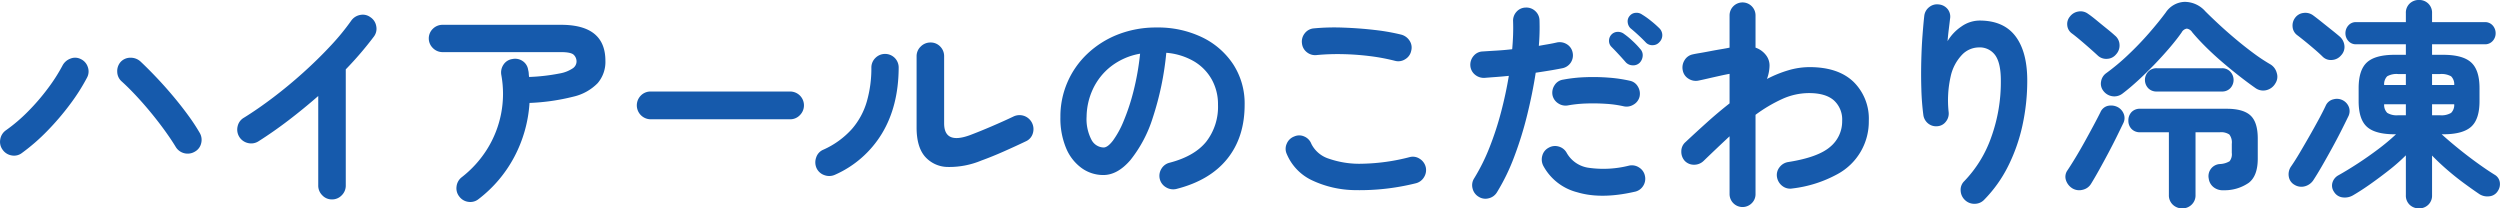 <svg xmlns="http://www.w3.org/2000/svg" width="670.062" height="55.84" viewBox="0 0 670.062 55.84">
  <defs>
    <style>
      .cls-1 {
        fill: #165aac;
        fill-rule: evenodd;
      }
    </style>
  </defs>
  <path id="lutxt02.svg" class="cls-1" d="M316.326,1731.19a70.152,70.152,0,0,0,6.09-7.14,52.647,52.647,0,0,0,4.5-7.08,3.465,3.465,0,0,0,.21-2.85,3.56,3.56,0,0,0-1.89-2.13,3.319,3.319,0,0,0-2.76-.12,3.913,3.913,0,0,0-2.16,1.92,46.022,46.022,0,0,1-3.84,6,57.355,57.355,0,0,1-5.34,6.21,43.56,43.56,0,0,1-5.94,5.07,3.66,3.66,0,0,0-1.53,2.43,3.557,3.557,0,0,0,.63,2.79,3.66,3.66,0,0,0,2.43,1.53,3.438,3.438,0,0,0,2.79-.69A52.619,52.619,0,0,0,316.326,1731.19Zm41.19,3.36a3.666,3.666,0,0,0-.42-2.82,50.785,50.785,0,0,0-3.06-4.65q-1.86-2.55-4.05-5.16t-4.47-5.01q-2.28-2.4-4.26-4.26a3.877,3.877,0,0,0-2.67-1.02,3.556,3.556,0,0,0-2.61,1.08,3.689,3.689,0,0,0-.96,2.7,3.5,3.5,0,0,0,1.2,2.58q1.8,1.62,3.9,3.87t4.11,4.71q2.01,2.46,3.69,4.8t2.76,4.14a3.742,3.742,0,0,0,5.1,1.32A3.452,3.452,0,0,0,357.516,1734.55Zm37.674,13.95a3.621,3.621,0,0,0,1.08-2.61v-31.14a92.424,92.424,0,0,0,7.56-8.82,3.464,3.464,0,0,0,.6-2.79,3.555,3.555,0,0,0-1.56-2.37,3.413,3.413,0,0,0-2.76-.6,3.761,3.761,0,0,0-2.4,1.56,62.494,62.494,0,0,1-5.55,6.75q-3.33,3.57-7.26,7.11t-8.04,6.66q-4.11,3.12-7.89,5.46a3.492,3.492,0,0,0-1.68,2.28,3.69,3.69,0,0,0,2.73,4.5,3.606,3.606,0,0,0,2.79-.42q4.08-2.58,8.16-5.7t7.92-6.48v24a3.621,3.621,0,0,0,1.08,2.61,3.475,3.475,0,0,0,2.58,1.11A3.542,3.542,0,0,0,395.19,1748.5Zm46.248-10.29a35.7,35.7,0,0,0,4.08-14.46,56.661,56.661,0,0,0,11.73-1.68,13.231,13.231,0,0,0,6.54-3.63,8.747,8.747,0,0,0,2.07-5.97q0-9.66-11.88-9.66h-31.74a3.674,3.674,0,0,0-2.61,1.05,3.588,3.588,0,0,0,0,5.19,3.621,3.621,0,0,0,2.61,1.08h31.74q2.58,0,3.36.69a2.467,2.467,0,0,1,.78,1.95,2.252,2.252,0,0,1-.93,1.65,9.079,9.079,0,0,1-3.66,1.44,51.763,51.763,0,0,1-8.13.93q-0.06-.48-0.09-0.96a4.23,4.23,0,0,0-.15-0.9,3.4,3.4,0,0,0-1.47-2.4,3.563,3.563,0,0,0-2.79-.54,3.359,3.359,0,0,0-2.34,1.47,3.759,3.759,0,0,0-.6,2.79,27.988,27.988,0,0,1-3.84,19.95,29,29,0,0,1-6.78,7.47,3.614,3.614,0,0,0-1.38,2.49,3.545,3.545,0,0,0,.78,2.73,3.592,3.592,0,0,0,2.46,1.38,3.5,3.5,0,0,0,2.7-.78A34.547,34.547,0,0,0,441.438,1738.21Zm73.908-10.08a3.542,3.542,0,0,0,2.64-1.11,3.705,3.705,0,0,0-2.64-6.33h-37.38a3.621,3.621,0,0,0-2.61,1.08,3.735,3.735,0,0,0,2.61,6.36h37.38Zm57.318,8.61q3.18-1.41,5.94-2.73a3.356,3.356,0,0,0,1.83-2.16,3.759,3.759,0,0,0-2.43-4.65,3.736,3.736,0,0,0-2.82.21q-2.52,1.2-5.73,2.58t-5.91,2.4q-6.9,2.52-6.9-3.18v-17.94a3.644,3.644,0,0,0-1.05-2.64,3.493,3.493,0,0,0-2.61-1.08,3.621,3.621,0,0,0-2.61,1.08,3.542,3.542,0,0,0-1.11,2.64v19.08q0,5.1,2.19,7.71a8.22,8.22,0,0,0,6.09,2.85,22.35,22.35,0,0,0,9.12-1.74Q569.484,1738.15,572.664,1736.74Zm-32.7-4.77q4.44-7.32,4.5-17.64a3.644,3.644,0,0,0-1.05-2.64,3.658,3.658,0,0,0-5.19,0,3.591,3.591,0,0,0-1.08,2.64,32.308,32.308,0,0,1-1.2,8.97,19.528,19.528,0,0,1-4.02,7.44,22.656,22.656,0,0,1-7.68,5.55,3.35,3.35,0,0,0-1.89,2.07,3.794,3.794,0,0,0,.09,2.85,3.562,3.562,0,0,0,2.1,1.89,3.72,3.72,0,0,0,2.82-.09A27.839,27.839,0,0,0,539.964,1731.97Zm92.574,6.75q4.65-5.79,4.65-14.49a19.249,19.249,0,0,0-3.06-10.83,20.728,20.728,0,0,0-8.37-7.26,27.2,27.2,0,0,0-12.15-2.61,27.941,27.941,0,0,0-10.35,1.86,25.23,25.23,0,0,0-8.19,5.16,23.049,23.049,0,0,0-7.26,16.98,20.634,20.634,0,0,0,1.53,8.34,12.473,12.473,0,0,0,4.17,5.34,9.883,9.883,0,0,0,5.82,1.86q3.78,0,7.23-3.99a34.729,34.729,0,0,0,6-11.34,79.314,79.314,0,0,0,3.63-17.43,17.469,17.469,0,0,1,7.41,2.28,13.07,13.07,0,0,1,4.77,4.86,13.636,13.636,0,0,1,1.68,6.78,15.252,15.252,0,0,1-3.15,9.9q-3.15,3.9-9.81,5.64a3.5,3.5,0,0,0-2.22,1.65,3.559,3.559,0,0,0,1.26,4.95,3.666,3.666,0,0,0,2.82.42Q627.888,1744.51,632.538,1738.72Zm-36.42-5.13a11.957,11.957,0,0,1-1.29-6.18,18.027,18.027,0,0,1,1.68-7.35,16.652,16.652,0,0,1,4.8-6.06,17.665,17.665,0,0,1,7.86-3.45,69.84,69.84,0,0,1-1.8,10.17,56.848,56.848,0,0,1-2.64,7.95,24.452,24.452,0,0,1-2.85,5.19q-1.41,1.83-2.49,1.83A3.781,3.781,0,0,1,596.118,1733.59Zm89.136,10.08a3.571,3.571,0,0,0,.48-2.7,3.636,3.636,0,0,0-1.62-2.25,3.313,3.313,0,0,0-2.7-.45,54.081,54.081,0,0,1-12.57,1.77,24.966,24.966,0,0,1-9.09-1.35,7.876,7.876,0,0,1-4.68-3.96,3.472,3.472,0,0,0-1.89-1.98,3.255,3.255,0,0,0-2.73,0,3.462,3.462,0,0,0-1.98,1.92,3.324,3.324,0,0,0,0,2.76,13.616,13.616,0,0,0,6.57,6.96,27.7,27.7,0,0,0,11.82,2.73,61.984,61.984,0,0,0,16.17-1.83A3.523,3.523,0,0,0,685.254,1743.67Zm-5.01-31.65a3.384,3.384,0,0,0,1.59-2.25,3.3,3.3,0,0,0-.42-2.67,3.8,3.8,0,0,0-2.22-1.65,55.335,55.335,0,0,0-7.17-1.26q-4.11-.48-8.43-0.63a59.289,59.289,0,0,0-7.92.21,3.421,3.421,0,0,0-2.4,1.35,3.529,3.529,0,0,0-.72,2.67,3.421,3.421,0,0,0,1.35,2.4,3.529,3.529,0,0,0,2.67.72,59.959,59.959,0,0,1,6.72-.24,69.8,69.8,0,0,1,7.29.51,53.363,53.363,0,0,1,6.93,1.29A3.394,3.394,0,0,0,680.244,1712.02Zm22.356,37.29a3.523,3.523,0,0,0,2.22-1.62,54.661,54.661,0,0,0,4.62-9.51,96.543,96.543,0,0,0,3.48-11.22q1.44-5.85,2.28-11.31,2.04-.3,3.84-0.6t3.3-.6a3.516,3.516,0,0,0,2.76-4.2,3.33,3.33,0,0,0-1.53-2.22,3.6,3.6,0,0,0-2.73-.48q-1.02.24-2.25,0.45t-2.55.45a58.273,58.273,0,0,0,.18-6.84,3.432,3.432,0,0,0-1.14-2.49,3.469,3.469,0,0,0-2.58-.93,3.333,3.333,0,0,0-2.46,1.14,3.527,3.527,0,0,0-.9,2.58q0.06,1.68,0,3.54t-0.24,3.9q-2.04.24-4.05,0.36t-3.81.24a3.291,3.291,0,0,0-2.46,1.17,3.628,3.628,0,0,0-.9,2.61,3.394,3.394,0,0,0,1.23,2.43,3.694,3.694,0,0,0,2.61.87q1.44-.12,3.09-0.24t3.39-.3q-0.78,4.74-2.07,9.66a83.408,83.408,0,0,1-3.09,9.48,52.267,52.267,0,0,1-4.14,8.34,3.379,3.379,0,0,0-.42,2.7,3.523,3.523,0,0,0,1.62,2.22A3.379,3.379,0,0,0,702.6,1749.31Zm41.37-3.27a3.523,3.523,0,0,0,.51-2.73,3.409,3.409,0,0,0-1.56-2.25,3.5,3.5,0,0,0-2.7-.51,28.049,28.049,0,0,1-10.68.6,8.024,8.024,0,0,1-6-3.96,3.478,3.478,0,0,0-2.13-1.74,3.442,3.442,0,0,0-2.73.3,3.368,3.368,0,0,0-1.71,2.13,3.7,3.7,0,0,0,.27,2.73,14.344,14.344,0,0,0,9.09,7.08q6.39,1.92,15.33-.12A3.464,3.464,0,0,0,743.97,1746.04Zm-2.55-21.84a3.4,3.4,0,0,0,1.62-2.13,3.65,3.65,0,0,0-.45-2.7,3.182,3.182,0,0,0-2.13-1.56,38.154,38.154,0,0,0-5.7-.84,54.589,54.589,0,0,0-6.27-.12,39.791,39.791,0,0,0-5.97.66,3.225,3.225,0,0,0-2.25,1.47,3.615,3.615,0,0,0-.57,2.67,3.442,3.442,0,0,0,1.5,2.19,3.521,3.521,0,0,0,2.64.57,33.627,33.627,0,0,1,4.95-.51,52.173,52.173,0,0,1,5.31.09,29.275,29.275,0,0,1,4.68.66A3.53,3.53,0,0,0,741.42,1724.2Zm2.46-13.08a2.4,2.4,0,0,0-.66-1.83,23.018,23.018,0,0,0-2.1-2.19,20.252,20.252,0,0,0-2.22-1.83,2.642,2.642,0,0,0-1.74-.57,2.311,2.311,0,0,0-1.62.69,2.388,2.388,0,0,0-.69,1.74,2.214,2.214,0,0,0,.63,1.56q0.9,0.9,2.01,2.1t1.83,2.04a2.583,2.583,0,0,0,1.83.84,2.476,2.476,0,0,0,1.89-.66A2.969,2.969,0,0,0,743.88,1711.12Zm2.73-2.85a2.38,2.38,0,0,0,1.77-.84,2.607,2.607,0,0,0-.06-3.72,27.558,27.558,0,0,0-2.25-1.98,20.858,20.858,0,0,0-2.37-1.68,2.548,2.548,0,0,0-1.74-.45,2.221,2.221,0,0,0-1.56.81,2.178,2.178,0,0,0-.54,1.74,2.586,2.586,0,0,0,.72,1.56q0.96,0.78,2.16,1.89t1.98,1.95A2.379,2.379,0,0,0,746.61,1708.27Zm26.49,42.36a3.353,3.353,0,0,0,1.02-2.46v-21.24a39.516,39.516,0,0,1,7.14-4.23,17.415,17.415,0,0,1,7.2-1.59q4.44,0,6.66,1.95a6.921,6.921,0,0,1,2.22,5.49,8.843,8.843,0,0,1-3.24,6.99q-3.24,2.79-11.22,4.05a3.605,3.605,0,0,0-2.34,1.41,3.337,3.337,0,0,0-.66,2.67,3.763,3.763,0,0,0,1.47,2.37,3.4,3.4,0,0,0,2.67.63,33.166,33.166,0,0,0,12.06-3.84,15.991,15.991,0,0,0,8.4-14.28,13.812,13.812,0,0,0-4.11-10.47q-4.11-3.93-11.79-3.93a20.086,20.086,0,0,0-5.64.84,31.671,31.671,0,0,0-5.76,2.34,10.934,10.934,0,0,0,.69-3.42,4.5,4.5,0,0,0-.75-2.7,5.955,5.955,0,0,0-3-2.28v-8.64a3.48,3.48,0,0,0-6.96,0v8.64q-0.84.18-2.28,0.42t-3,.54q-1.56.3-2.82,0.51t-1.74.33a3.305,3.305,0,0,0-2.22,1.56,3.689,3.689,0,0,0-.48,2.76,3.305,3.305,0,0,0,1.56,2.22,3.571,3.571,0,0,0,2.7.48q0.9-.18,2.46-0.54t3.18-.72q1.62-.36,2.64-0.54v7.92q-3.06,2.4-6.03,5.07t-5.79,5.31a3.236,3.236,0,0,0-1.11,2.46,3.636,3.636,0,0,0,.93,2.58,3.388,3.388,0,0,0,2.49,1.02,3.591,3.591,0,0,0,2.55-1.02q1.74-1.68,3.51-3.36t3.45-3.24v15.48A3.479,3.479,0,0,0,773.1,1750.63Zm59.778,0.15a3.461,3.461,0,0,0,2.55-1.11,35.279,35.279,0,0,0,6.39-8.97,46.459,46.459,0,0,0,3.84-10.92,55.7,55.7,0,0,0,1.29-12.03q0-7.74-3.18-11.91t-9.6-4.17a8.53,8.53,0,0,0-4.86,1.59,12.223,12.223,0,0,0-3.72,3.93q0.12-1.5.33-3.18t0.33-2.76a3.237,3.237,0,0,0-.63-2.64,3.438,3.438,0,0,0-2.37-1.26,3.341,3.341,0,0,0-2.58.72,3.414,3.414,0,0,0-1.32,2.34q-0.24,2.1-.48,5.31t-0.33,6.96q-0.09,3.75.03,7.5a68.056,68.056,0,0,0,.54,6.87,3.513,3.513,0,0,0,1.29,2.22,3.387,3.387,0,0,0,2.49.72,3.092,3.092,0,0,0,2.25-1.23,3.424,3.424,0,0,0,.75-2.49,29.03,29.03,0,0,1,.54-9.66,12.141,12.141,0,0,1,3.06-5.79,6.321,6.321,0,0,1,4.44-1.95,5.1,5.1,0,0,1,4.44,2.1q1.5,2.1,1.5,6.78a43.574,43.574,0,0,1-2.61,15.3,32.335,32.335,0,0,1-7.17,11.64,3.228,3.228,0,0,0-.99,2.58,3.646,3.646,0,0,0,1.17,2.52A3.556,3.556,0,0,0,832.878,1750.78ZM891,1751.02a3.42,3.42,0,0,0,1.05-2.61v-16.8h6.48a3.98,3.98,0,0,1,2.58.6,3.462,3.462,0,0,1,.66,2.52v2.4a3,3,0,0,1-.6,2.25,5.527,5.527,0,0,1-2.64.75,3.241,3.241,0,0,0-2.94,3.9,3.5,3.5,0,0,0,1.35,2.34,3.929,3.929,0,0,0,2.61.78,11.418,11.418,0,0,0,6.75-1.98q2.43-1.86,2.43-6.48v-5.4q0-4.38-1.95-6.18t-6.39-1.8H877.23a3.044,3.044,0,0,0-2.34.9,3.21,3.21,0,0,0-.84,2.28,3.131,3.131,0,0,0,.84,2.22,3.044,3.044,0,0,0,2.34.9h7.68v16.8a3.42,3.42,0,0,0,1.05,2.61,3.581,3.581,0,0,0,2.55.99A3.507,3.507,0,0,0,891,1751.02Zm-14.28-33.36q2.25-2.07,4.44-4.35t4.05-4.47q1.86-2.19,3.12-3.99a1.913,1.913,0,0,1,1.38-1.02,2.075,2.075,0,0,1,1.44.96q1.44,1.74,3.48,3.78t4.41,4.08q2.37,2.04,4.71,3.87t4.32,3.21a3.552,3.552,0,0,0,2.94.6,3.8,3.8,0,0,0,2.46-1.86,3.227,3.227,0,0,0,.36-2.73,3.779,3.779,0,0,0-1.68-2.31,46.728,46.728,0,0,1-4.5-2.97q-2.4-1.77-4.83-3.81t-4.53-3.99q-2.1-1.95-3.6-3.45a7.389,7.389,0,0,0-5.58-2.55,6.334,6.334,0,0,0-5.04,2.85q-1.86,2.52-4.53,5.58t-5.67,5.88a57.1,57.1,0,0,1-5.76,4.8,3.4,3.4,0,0,0-1.38,2.25,3.108,3.108,0,0,0,.66,2.55,3.647,3.647,0,0,0,2.34,1.38,3.56,3.56,0,0,0,2.76-.72Q874.47,1719.73,876.72,1717.66Zm-14.94,29.37a3.5,3.5,0,0,0,2.31-1.68q0.96-1.56,2.13-3.66t2.4-4.41q1.23-2.31,2.28-4.44t1.77-3.63a3,3,0,0,0,.09-2.64,3.459,3.459,0,0,0-1.77-1.8,3.911,3.911,0,0,0-2.55-.21,2.935,2.935,0,0,0-1.89,1.71q-0.78,1.56-1.89,3.63t-2.34,4.29q-1.23,2.22-2.43,4.2t-2.16,3.42a2.933,2.933,0,0,0-.42,2.61,4.02,4.02,0,0,0,1.68,2.19A3.554,3.554,0,0,0,861.78,1747.03Zm37.35-26.34a2.99,2.99,0,0,0,2.25-.9,3.229,3.229,0,0,0,0-4.41,2.941,2.941,0,0,0-2.25-.93H881.67a3.014,3.014,0,0,0-2.31.93,3.229,3.229,0,0,0,0,4.41,3.065,3.065,0,0,0,2.31.9h17.46Zm-30.81-8.76a3.225,3.225,0,0,0,2.43-1.2,3.464,3.464,0,0,0,.93-2.61,3.324,3.324,0,0,0-1.23-2.43q-0.78-.72-2.16-1.83t-2.76-2.25q-1.38-1.14-2.28-1.74a3.318,3.318,0,0,0-2.55-.63,3.508,3.508,0,0,0-2.31,1.35,3.106,3.106,0,0,0-.72,2.34,2.981,2.981,0,0,0,1.2,2.16q0.9,0.66,2.22,1.77t2.61,2.25q1.29,1.14,2.13,1.92A3.29,3.29,0,0,0,868.32,1711.93Zm86.106,39.12a3.374,3.374,0,0,0,1.02-2.58v-10.62q1.86,1.92,4.08,3.84t4.47,3.57q2.25,1.65,4.11,2.91a3.941,3.941,0,0,0,2.7.6,2.964,2.964,0,0,0,2.28-1.44,3.281,3.281,0,0,0,.51-2.37,2.8,2.8,0,0,0-1.35-1.95q-2.04-1.26-4.62-3.12t-5.1-3.9q-2.52-2.04-4.5-3.84h0.42q5.22,0,7.47-2.01t2.25-6.87v-3.48q0-4.86-2.25-6.9t-7.47-2.04h-3v-2.82h14.1a2.707,2.707,0,0,0,2.16-.9,3.03,3.03,0,0,0,.78-2.04,3.107,3.107,0,0,0-.78-2.1,2.707,2.707,0,0,0-2.16-.9h-14.1v-2.4a3.374,3.374,0,0,0-1.02-2.58,3.461,3.461,0,0,0-2.46-.96,3.537,3.537,0,0,0-2.52.96,3.374,3.374,0,0,0-1.02,2.58v2.4h-13.32a2.638,2.638,0,0,0-2.1.9,3.107,3.107,0,0,0-.78,2.1,3.03,3.03,0,0,0,.78,2.04,2.638,2.638,0,0,0,2.1.9h13.32v2.82h-3q-5.22,0-7.44,2.04t-2.22,6.9v3.48q0,4.86,2.22,6.87t7.44,2.01h0.36a56.39,56.39,0,0,1-4.77,3.99q-2.67,2.01-5.43,3.81t-5.22,3.18a3.278,3.278,0,0,0-1.62,1.98,2.886,2.886,0,0,0,.42,2.46,3.1,3.1,0,0,0,2.34,1.5,4.378,4.378,0,0,0,2.82-.6q2.16-1.26,4.62-3t4.95-3.69a49.942,49.942,0,0,0,4.53-3.99v10.68a3.374,3.374,0,0,0,1.02,2.58,3.537,3.537,0,0,0,2.52.96A3.461,3.461,0,0,0,954.426,1751.05Zm-33-4.98a3.945,3.945,0,0,0,2.28-1.74q1.02-1.56,2.28-3.75t2.58-4.59q1.32-2.4,2.46-4.65t1.92-3.87a3.14,3.14,0,0,0,.24-2.52,3.438,3.438,0,0,0-4.11-2.19,3,3,0,0,0-2.07,1.59q-0.78,1.68-1.95,3.84t-2.49,4.47q-1.32,2.31-2.58,4.44t-2.34,3.69a3.635,3.635,0,0,0-.6,2.7,3.072,3.072,0,0,0,1.56,2.22A3.522,3.522,0,0,0,921.426,1746.07Zm7.23-33.84a3.428,3.428,0,0,0,2.43-1.26,3.227,3.227,0,0,0,.87-2.58,3.733,3.733,0,0,0-1.29-2.46q-0.84-.72-2.16-1.77t-2.67-2.13q-1.35-1.08-2.25-1.74a3.47,3.47,0,0,0-2.58-.66,3.209,3.209,0,0,0-2.28,1.32,3.442,3.442,0,0,0-.66,2.4,3.052,3.052,0,0,0,1.14,2.16q0.96,0.72,2.25,1.77t2.58,2.16q1.29,1.11,2.13,1.95A3.1,3.1,0,0,0,928.656,1712.23Zm26.79,3.78h2.1a5.253,5.253,0,0,1,3,.6,2.967,2.967,0,0,1,.84,2.34h-5.94v-2.94Zm0,8.1h5.94a2.986,2.986,0,0,1-.84,2.31,5.049,5.049,0,0,1-3,.63h-2.1v-2.94Zm-12.03-7.5a5.093,5.093,0,0,1,2.97-.6h2.04v2.94h-5.82A3.038,3.038,0,0,1,943.416,1716.61Zm0.03,9.81a2.986,2.986,0,0,1-.84-2.31h5.82v2.94h-2.04A4.912,4.912,0,0,1,943.446,1726.42Z" transform="translate(-303.594 -1696.16)"/>
</svg>
